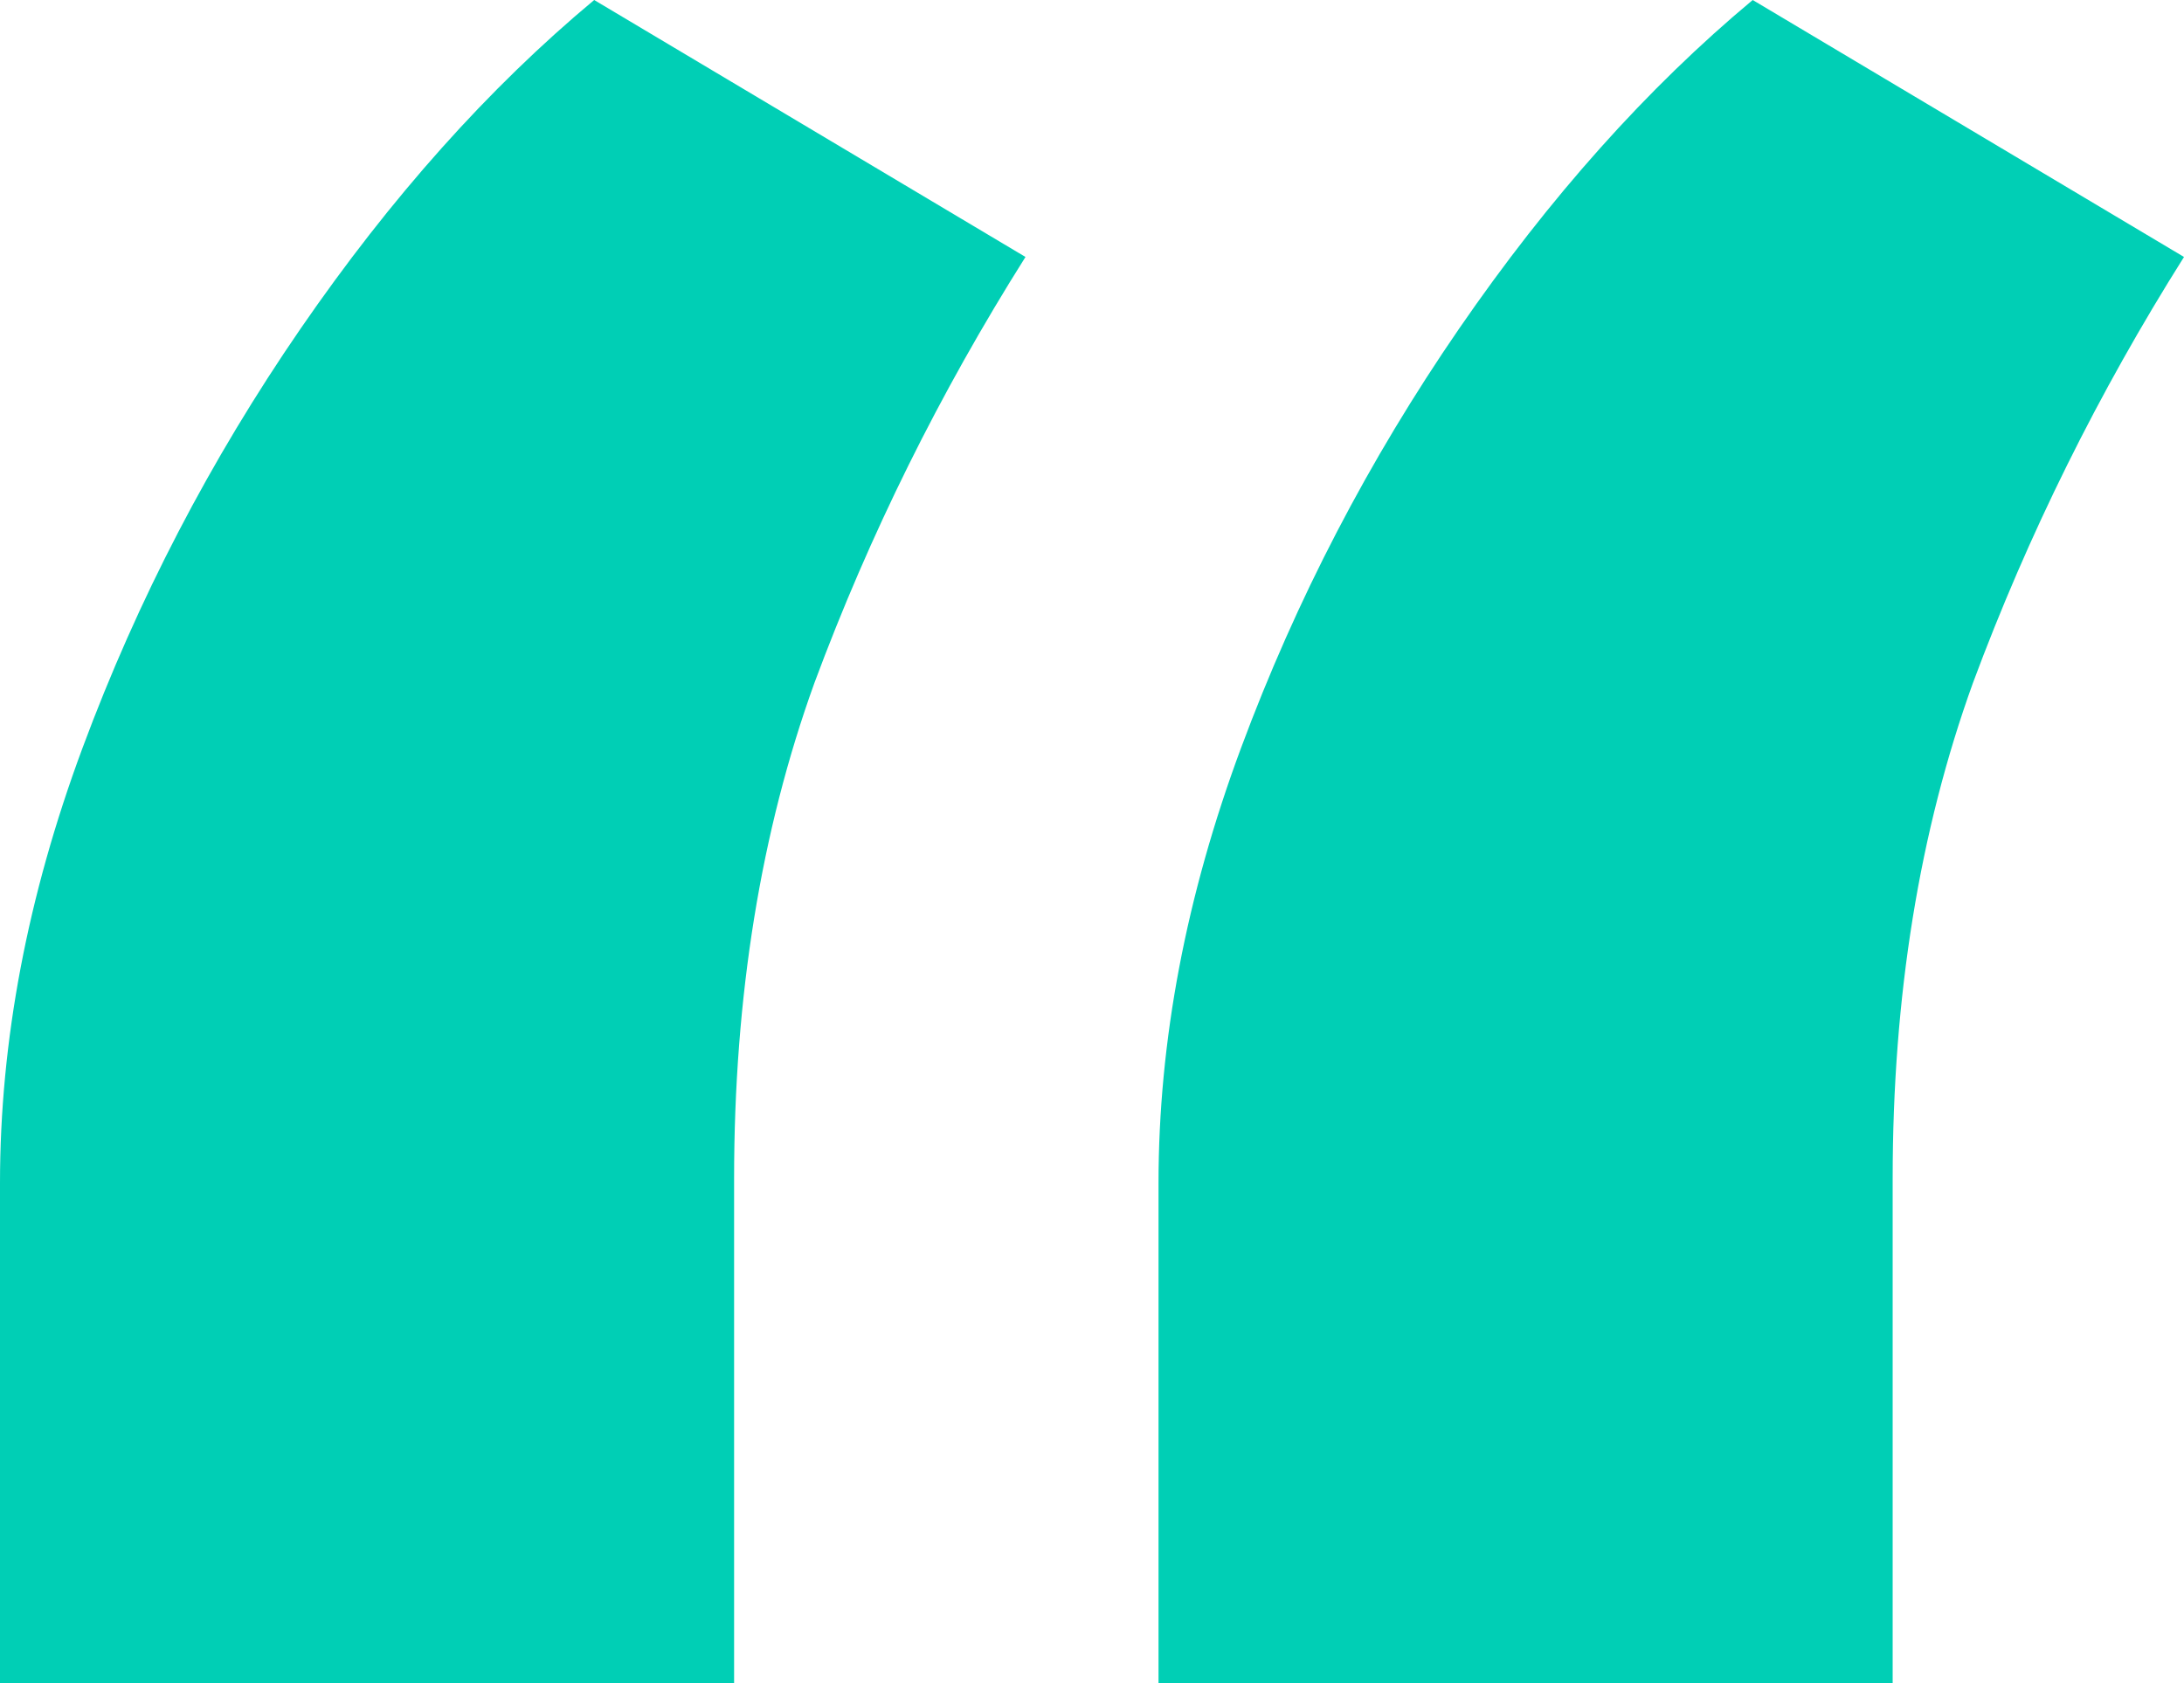 <svg xmlns="http://www.w3.org/2000/svg" width="48" height="37" viewBox="0 0 48 37" fill="none"><path d="M0 37V26.007C0 22.885 0.605 19.696 1.815 16.439C3.025 13.182 4.622 10.111 6.605 7.227C8.588 4.343 10.739 1.934 13.059 0L22.538 5.649C20.655 8.635 19.109 11.757 17.899 15.014C16.723 18.271 16.134 21.901 16.134 25.905V37H0ZM25.462 37V26.007C25.462 22.885 26.067 19.696 27.277 16.439C28.487 13.182 30.084 10.111 32.067 7.227C34.05 4.343 36.202 1.934 38.521 0L48 5.649C46.118 8.635 44.571 11.757 43.361 15.014C42.185 18.271 41.597 21.901 41.597 25.905V37H25.462Z" fill="#00CFB5"></path></svg>